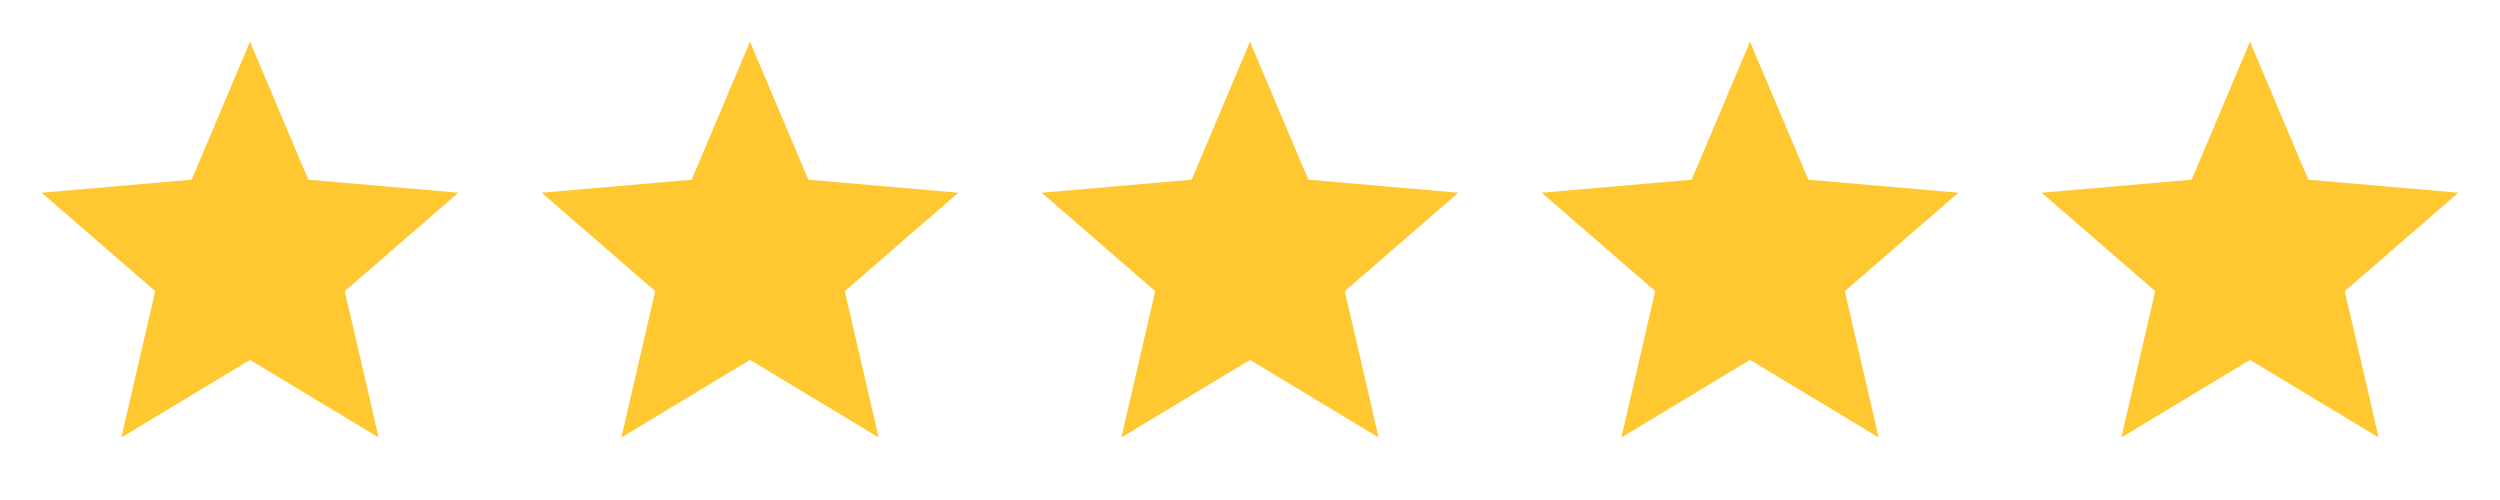 <svg width="80" height="16" viewBox="0 0 80 16" fill="none" xmlns="http://www.w3.org/2000/svg">
<mask id="mask0_3310_8964" style="mask-type:alpha" maskUnits="userSpaceOnUse" x="0" y="0" width="16" height="16">
<rect width="16" height="16" fill="#D9D9D9"/>
</mask>
<g mask="url(#mask0_3310_8964)">
<path d="M3.883 14L4.967 9.317L1.333 6.167L6.133 5.75L8 1.333L9.867 5.75L14.667 6.167L11.033 9.317L12.117 14L8 11.517L3.883 14Z" fill="#FFC831"/>
</g>
<mask id="mask1_3310_8964" style="mask-type:alpha" maskUnits="userSpaceOnUse" x="16" y="0" width="16" height="16">
<rect x="16" width="16" height="16" fill="#D9D9D9"/>
</mask>
<g mask="url(#mask1_3310_8964)">
<path d="M19.883 14L20.967 9.317L17.333 6.167L22.133 5.75L24 1.333L25.867 5.75L30.667 6.167L27.033 9.317L28.117 14L24 11.517L19.883 14Z" fill="#FFC831"/>
</g>
<mask id="mask2_3310_8964" style="mask-type:alpha" maskUnits="userSpaceOnUse" x="32" y="0" width="16" height="16">
<rect x="32" width="16" height="16" fill="#D9D9D9"/>
</mask>
<g mask="url(#mask2_3310_8964)">
<path d="M35.883 14L36.967 9.317L33.333 6.167L38.133 5.75L40 1.333L41.867 5.75L46.667 6.167L43.033 9.317L44.117 14L40 11.517L35.883 14Z" fill="#FFC831"/>
</g>
<mask id="mask3_3310_8964" style="mask-type:alpha" maskUnits="userSpaceOnUse" x="48" y="0" width="16" height="16">
<rect x="48" width="16" height="16" fill="#D9D9D9"/>
</mask>
<g mask="url(#mask3_3310_8964)">
<path d="M51.883 14L52.967 9.317L49.333 6.167L54.133 5.75L56 1.333L57.867 5.75L62.667 6.167L59.033 9.317L60.117 14L56 11.517L51.883 14Z" fill="#FFC831"/>
</g>
<mask id="mask4_3310_8964" style="mask-type:alpha" maskUnits="userSpaceOnUse" x="64" y="0" width="16" height="16">
<rect x="64" width="16" height="16" fill="#D9D9D9"/>
</mask>
<g mask="url(#mask4_3310_8964)">
<path d="M67.883 14L68.967 9.317L65.333 6.167L70.133 5.75L72 1.333L73.867 5.75L78.667 6.167L75.033 9.317L76.117 14L72 11.517L67.883 14Z" fill="#FFC831"/>
</g>
</svg>
